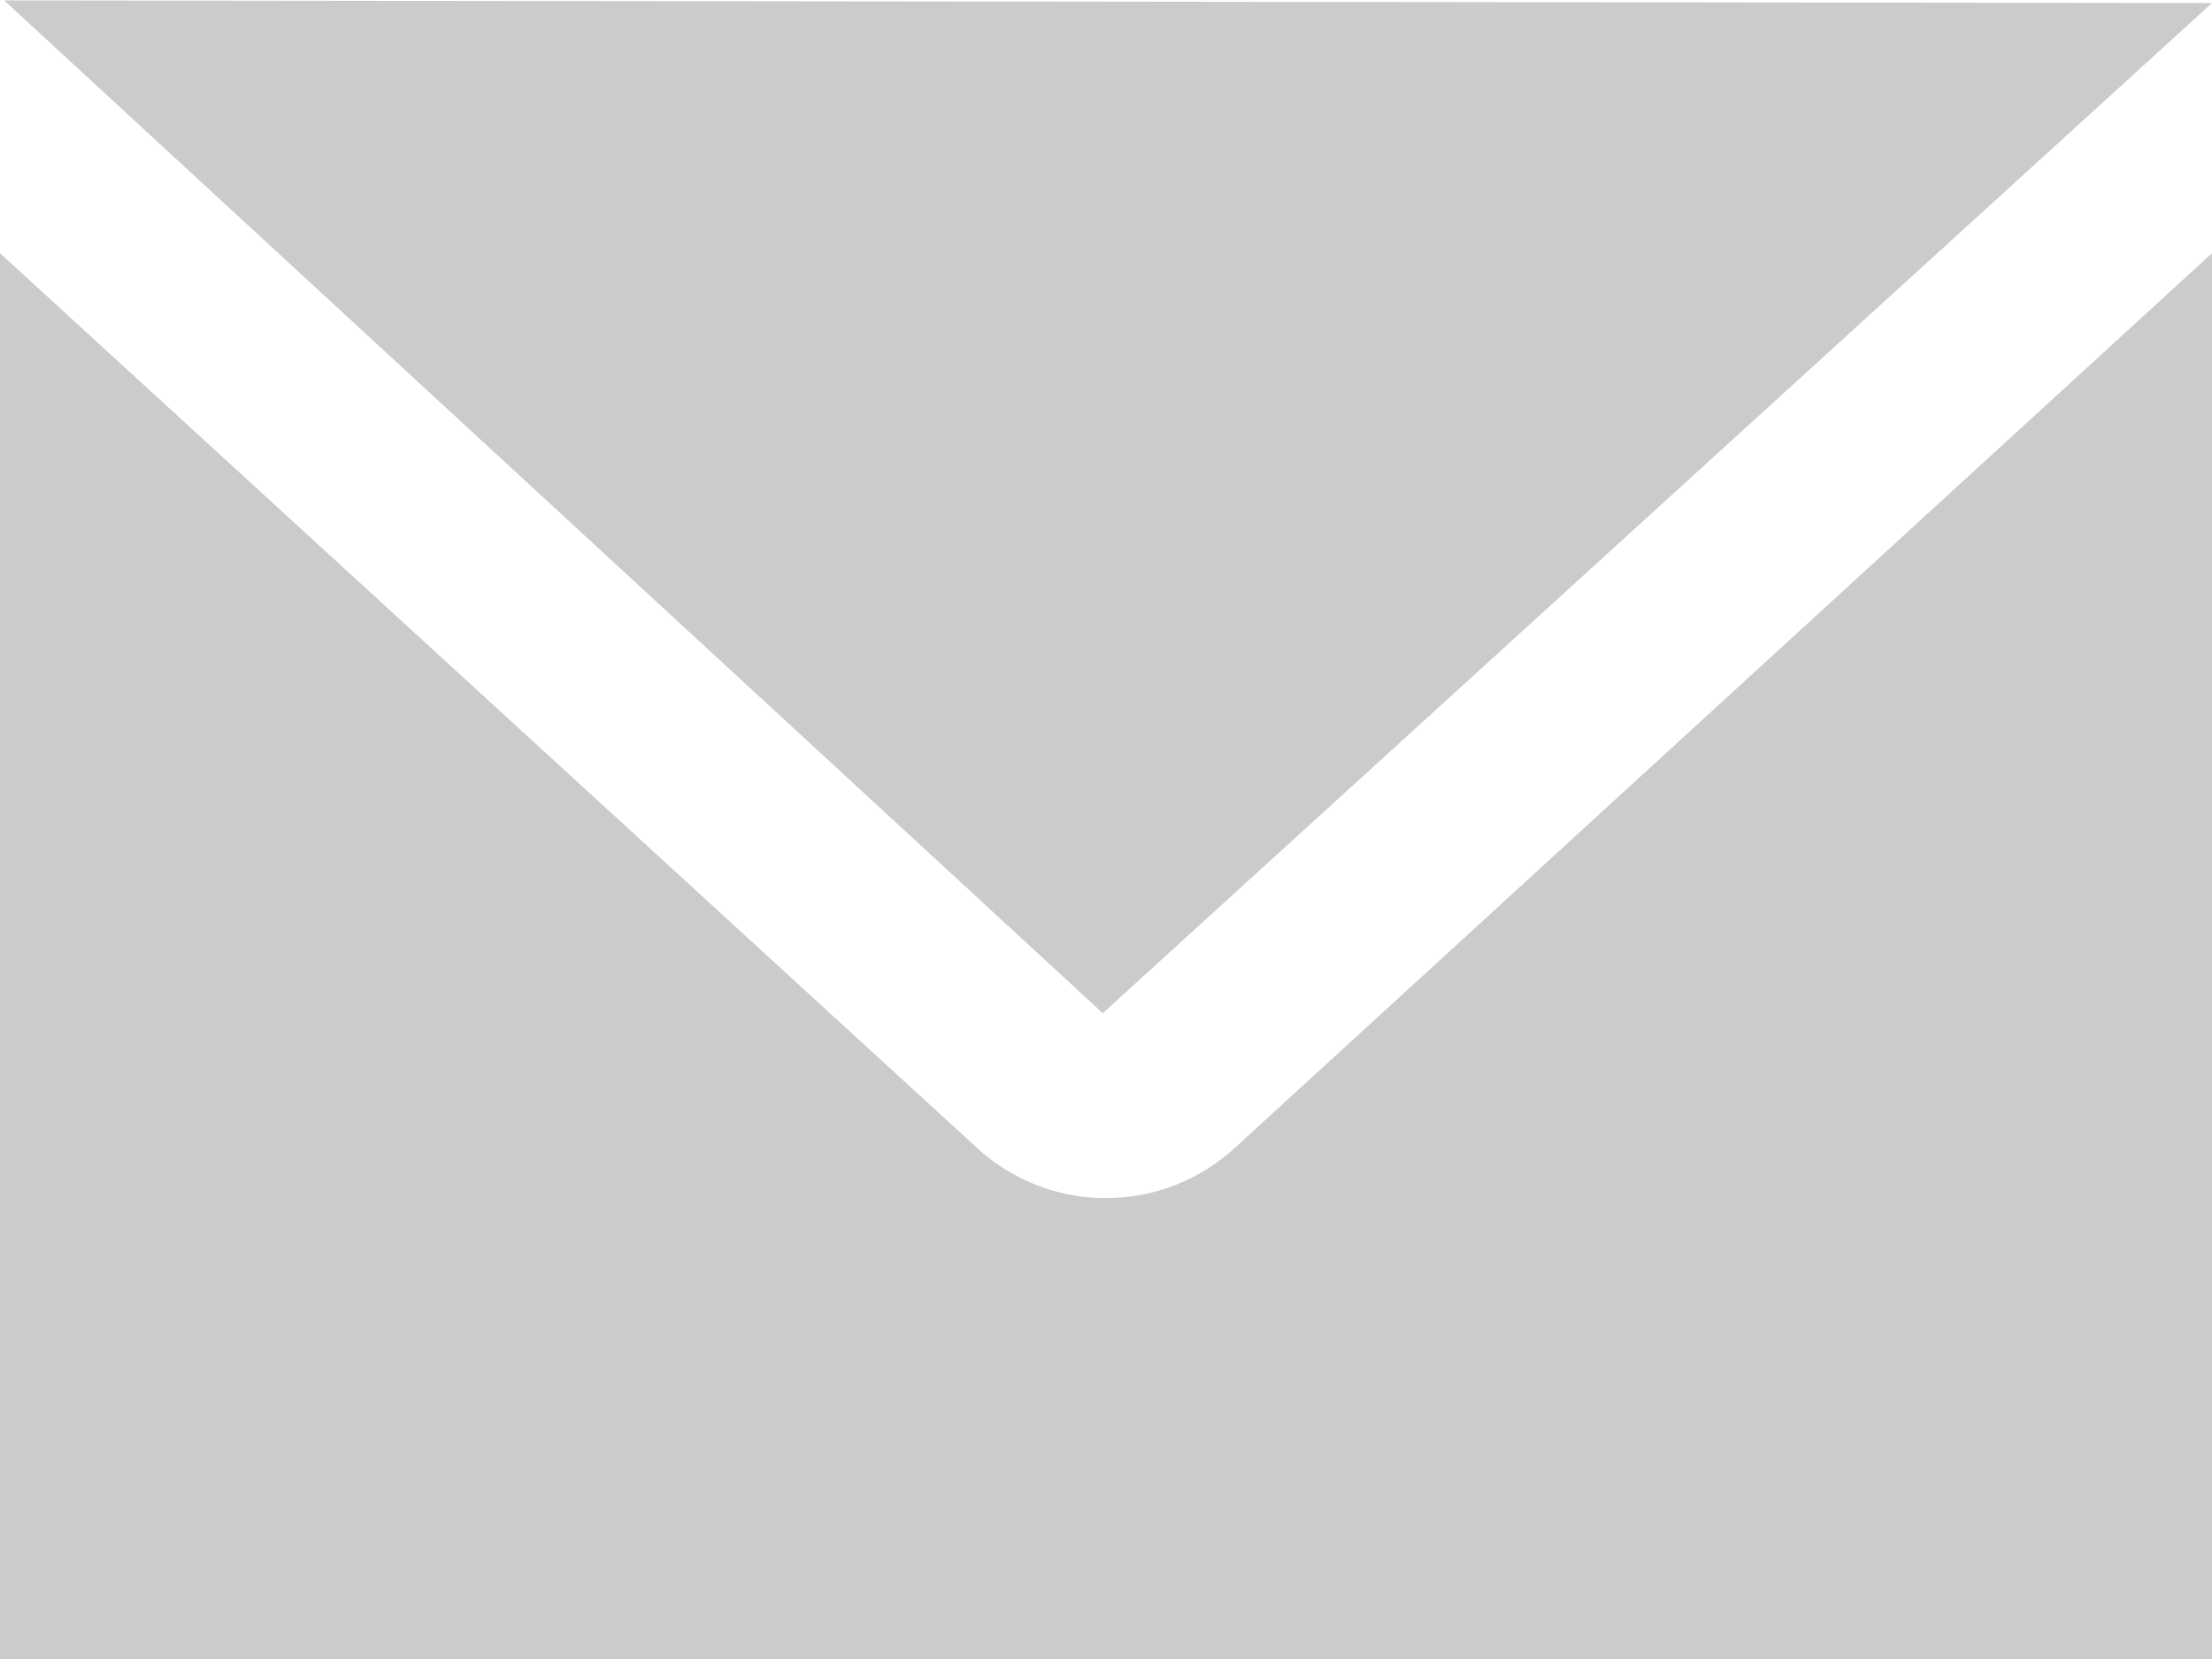 <?xml version="1.0" encoding="UTF-8"?>
<svg xmlns="http://www.w3.org/2000/svg" id="noun-envelope-5354568" width="16.075" height="12.059" viewBox="0 0 16.075 12.059">
  <path id="Pfad_37" data-name="Pfad 37" d="M37.109,309.4,30,302.89v10.219H46.075V302.89L38.965,309.4A1.385,1.385,0,0,1,37.109,309.4Z" transform="translate(-30 -301.05)" fill="#cbcbcb"></path>
  <path id="Pfad_38" data-name="Pfad 38" d="M48.145,172.419,32.1,172.4l7.984,7.36Z" transform="translate(-32.07 -172.397)" fill="#cbcbcb"></path>
</svg>
